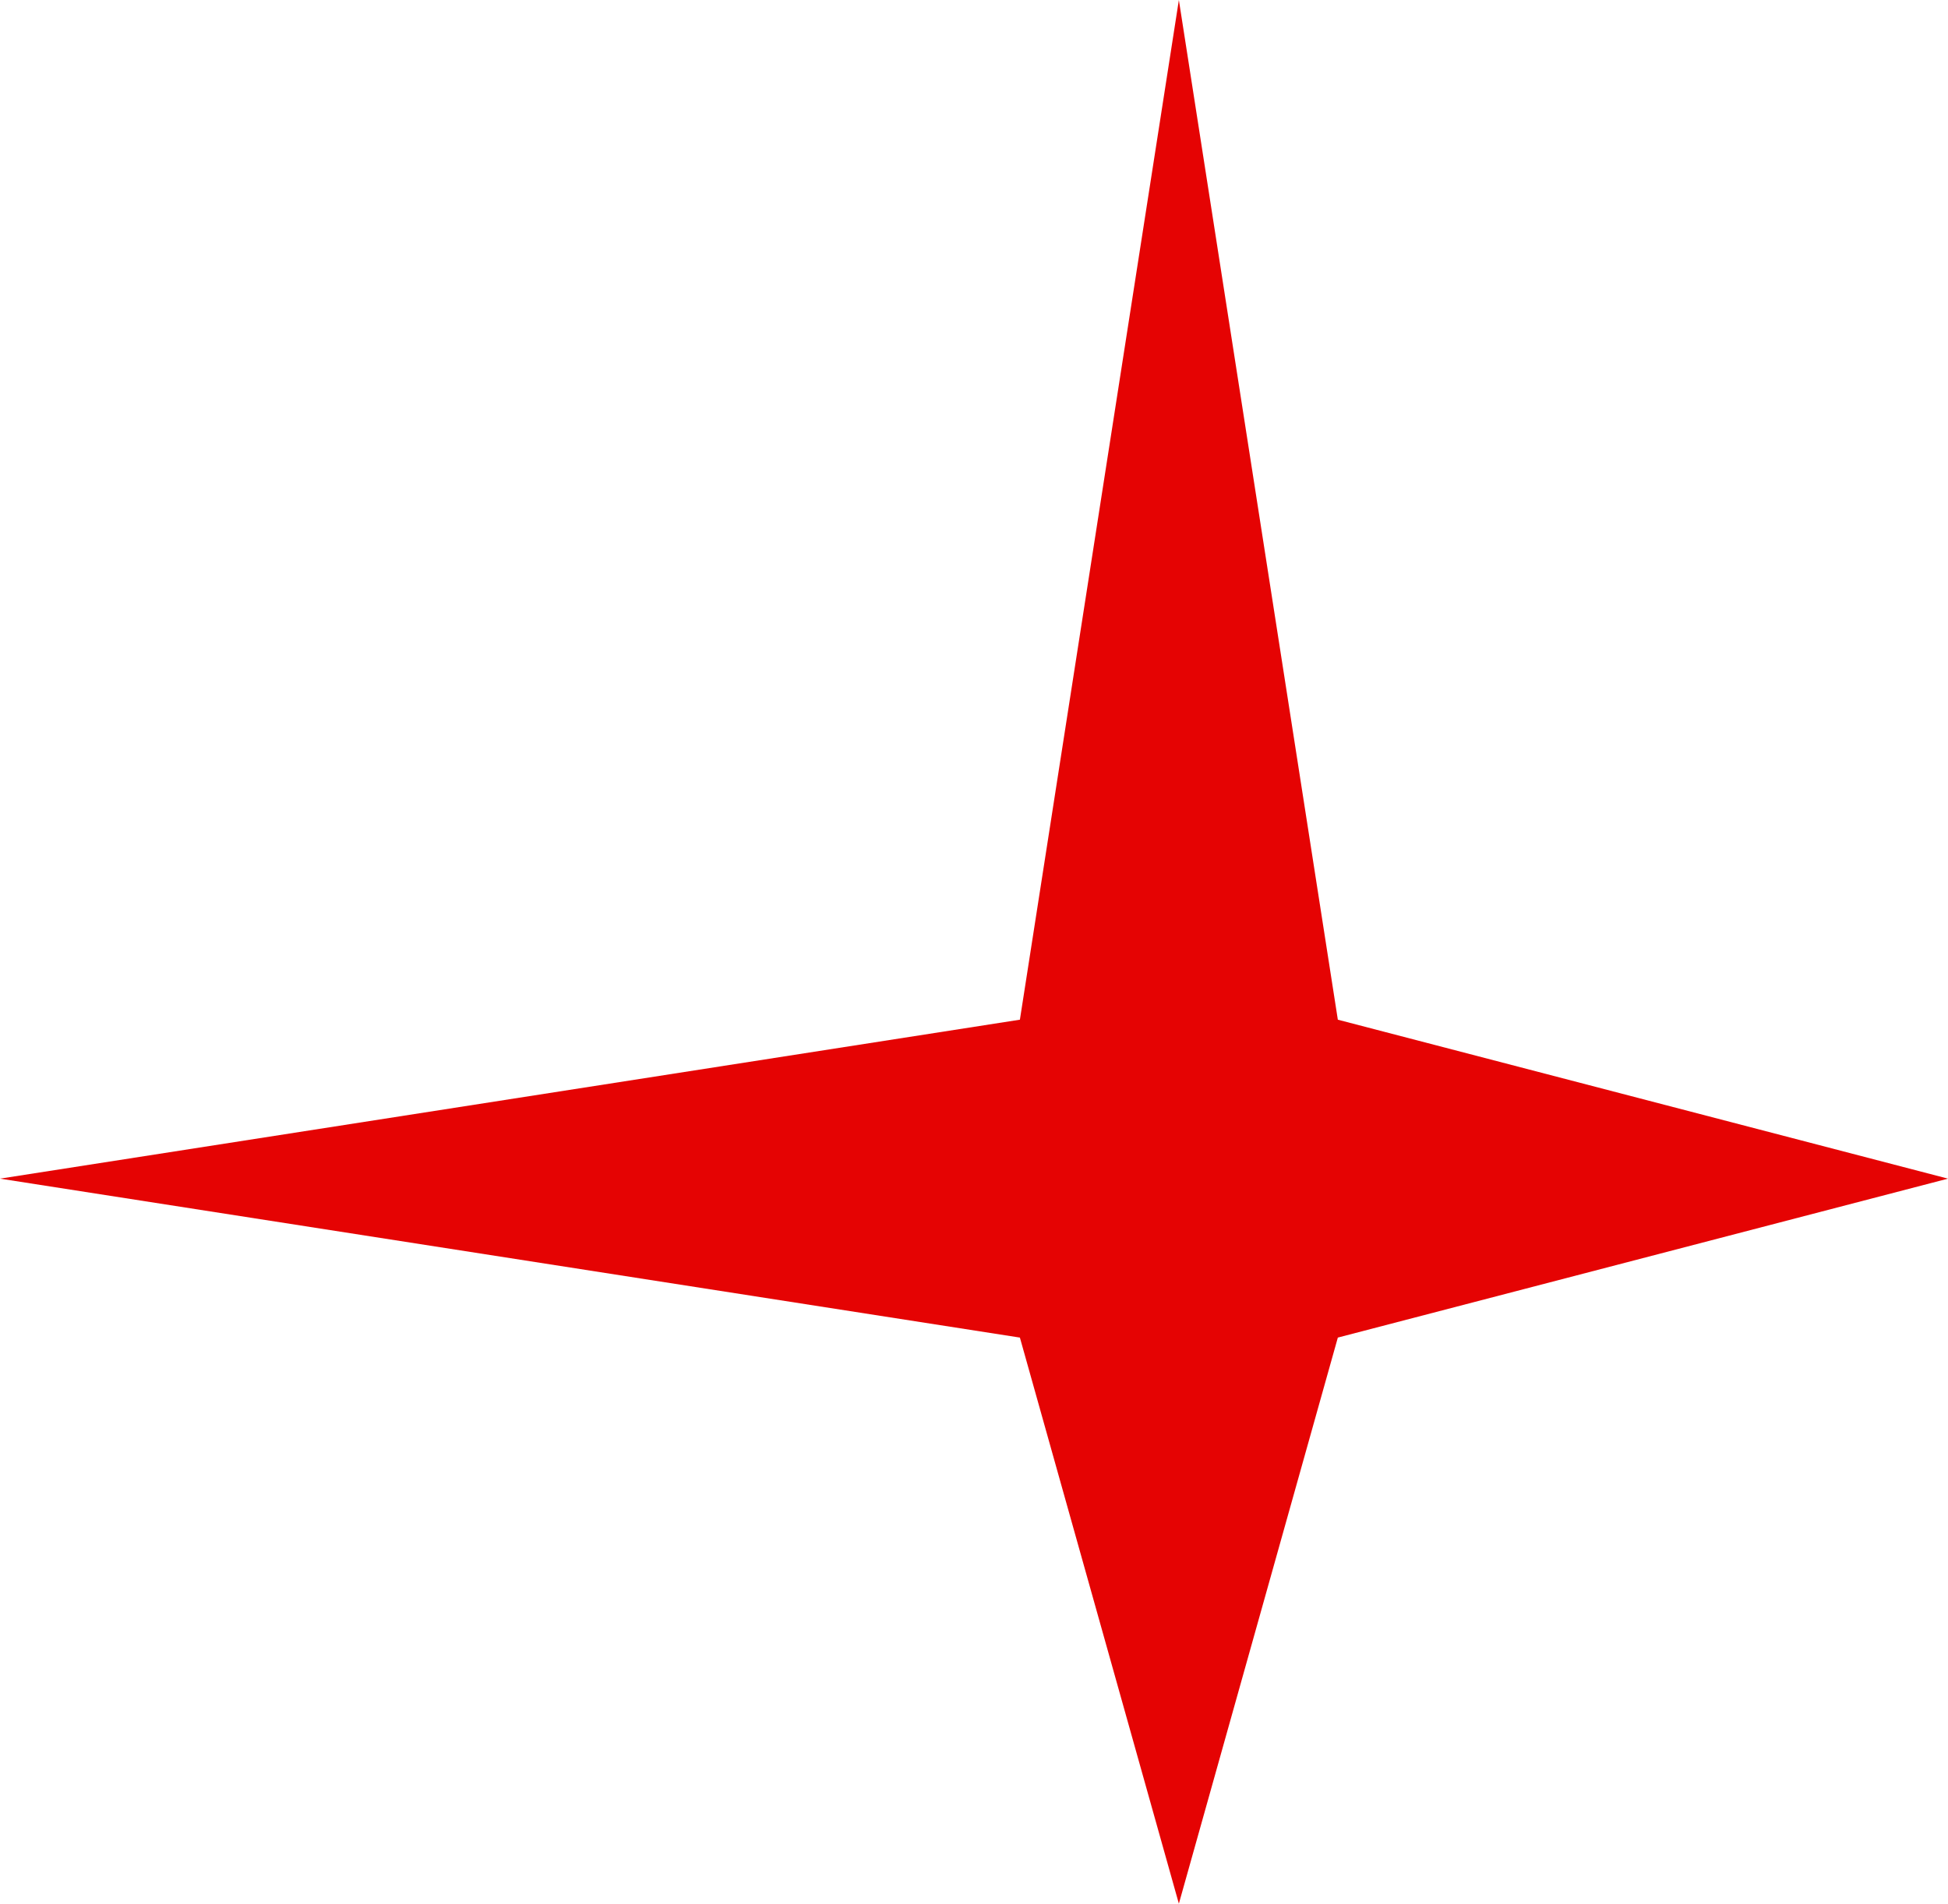 <?xml version="1.0" encoding="UTF-8" standalone="no"?><svg xmlns="http://www.w3.org/2000/svg" xmlns:xlink="http://www.w3.org/1999/xlink" fill="#e50303" height="191.6" preserveAspectRatio="xMidYMid meet" version="1" viewBox="0.0 0.0 196.0 191.6" width="196" zoomAndPan="magnify"><g id="change1_1"><path d="M118.613 0L134.608 102.617 196 118.613 134.608 134.608 118.613 191.578 102.618 134.608 0 118.613 102.618 102.617z"/></g></svg>
